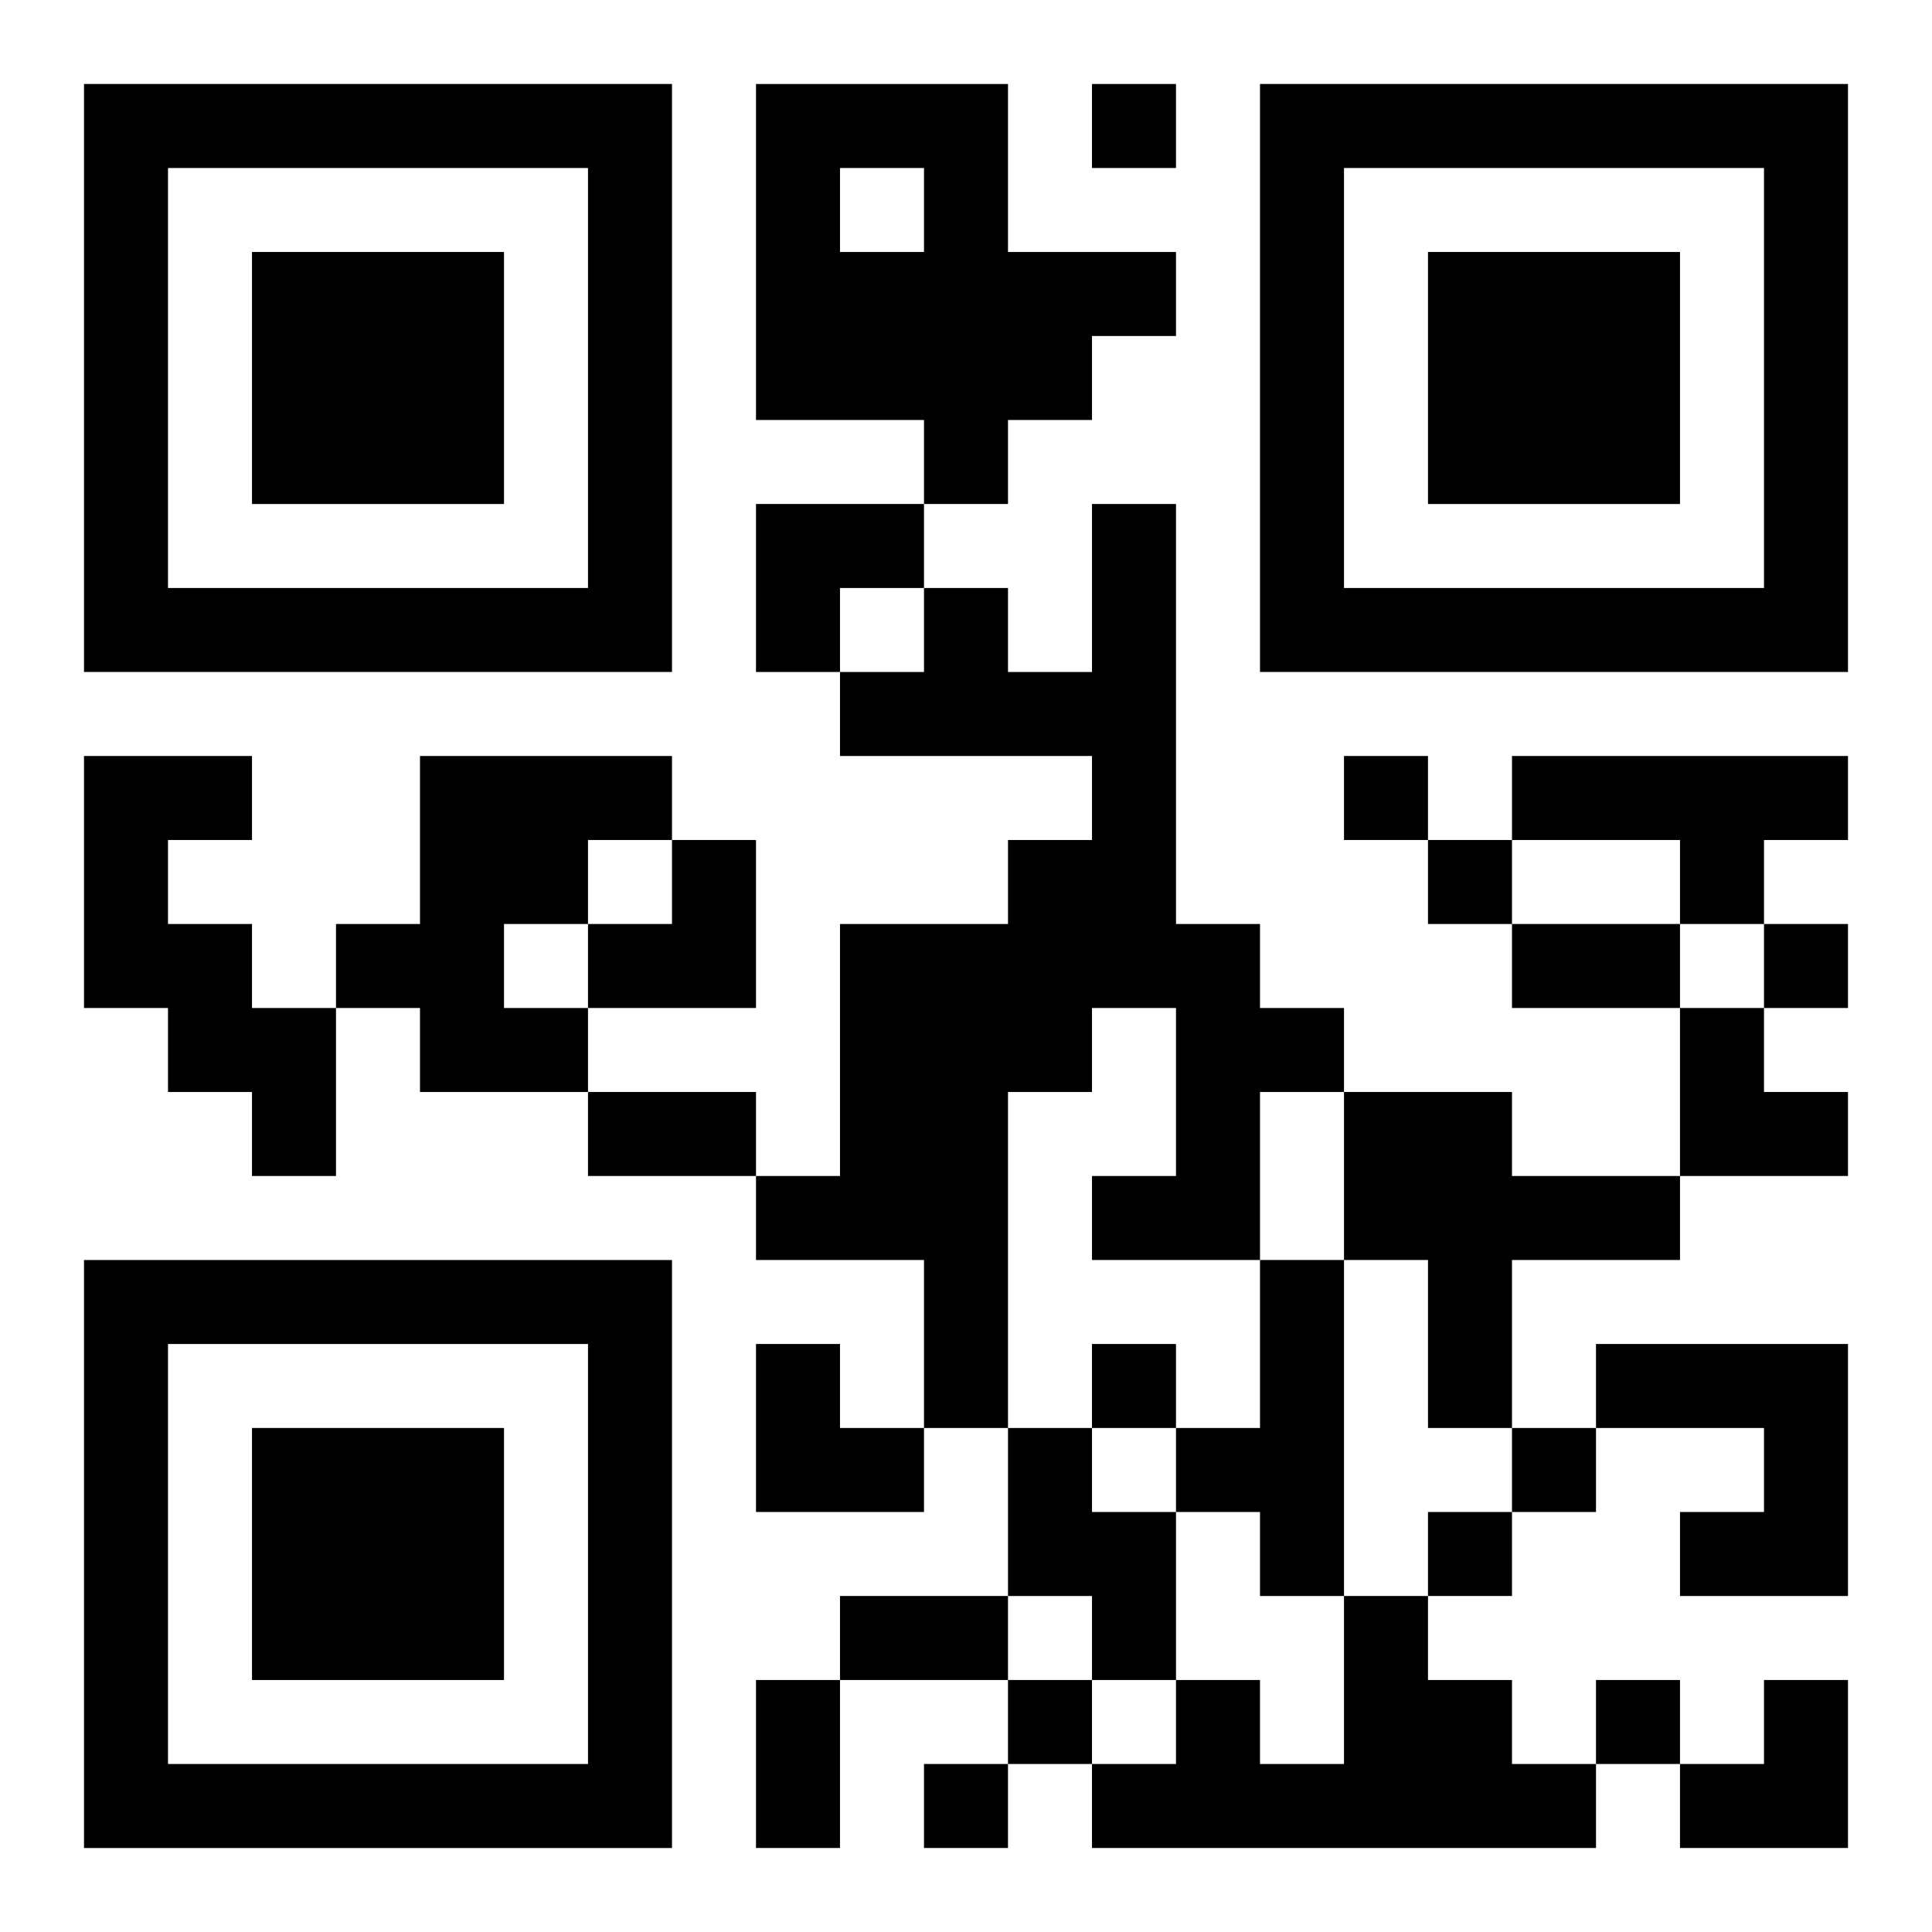 <?xml version="1.0" encoding="UTF-8"?>
<svg width="250" height="250" baseProfile="full" version="1.1" viewBox="-1 -1 23 23" xmlns="http://www.w3.org/2000/svg" xmlns:xlink="http://www.w3.org/1999/xlink"><symbol id="a"><path d="m0 7v7h7v-7h-7zm1 1h5v5h-5v-5zm1 1v3h3v-3h-3z"/></symbol><use y="-7" xlink:href="#a"/><use y="7" xlink:href="#a"/><use x="14" y="-7" xlink:href="#a"/><path d="m8 0h3v2h2v1h-1v1h-1v1h-1v-1h-2v-4m1 1v1h1v-1h-1m3 4h1v5h1v1h1v1h-1v2h-2v-1h1v-2h-1v1h-1v4h-1v-2h-2v-1h1v-3h2v-1h1v-1h-3v-1h1v-1h1v1h1v-2m-12 3h2v1h-1v1h1v1h1v2h-1v-1h-1v-1h-1v-3m4 0h3v1h-1v1h-1v1h1v1h-2v-1h-1v-1h1v-2m13 0h4v1h-1v1h-1v-1h-2v-1m-2 4h2v1h2v1h-2v2h-1v-2h-1v-2m-1 2h1v4h-1v-1h-1v-1h1v-2m4 1h3v3h-2v-1h1v-1h-2v-1m-7 1h1v1h1v2h-1v-1h-1v-2m4 2h1v1h1v1h1v1h-6v-1h1v-1h1v1h1v-2m-3-18v1h1v-1h-1m3 8v1h1v-1h-1m1 1v1h1v-1h-1m4 1v1h1v-1h-1m-8 5v1h1v-1h-1m5 1v1h1v-1h-1m-1 1v1h1v-1h-1m-5 2v1h1v-1h-1m7 0v1h1v-1h-1m-8 1v1h1v-1h-1m7-10h2v1h-2v-1m-11 2h2v1h-2v-1m3 6h2v1h-2v-1m-1 1h1v2h-1v-2m0-14h2v1h-1v1h-1zm-2 4m1 0h1v2h-2v-1h1zm12 2h1v1h1v1h-2zm-11 4h1v1h1v1h-2zm11 4m1 0h1v2h-2v-1h1z"/></svg>
